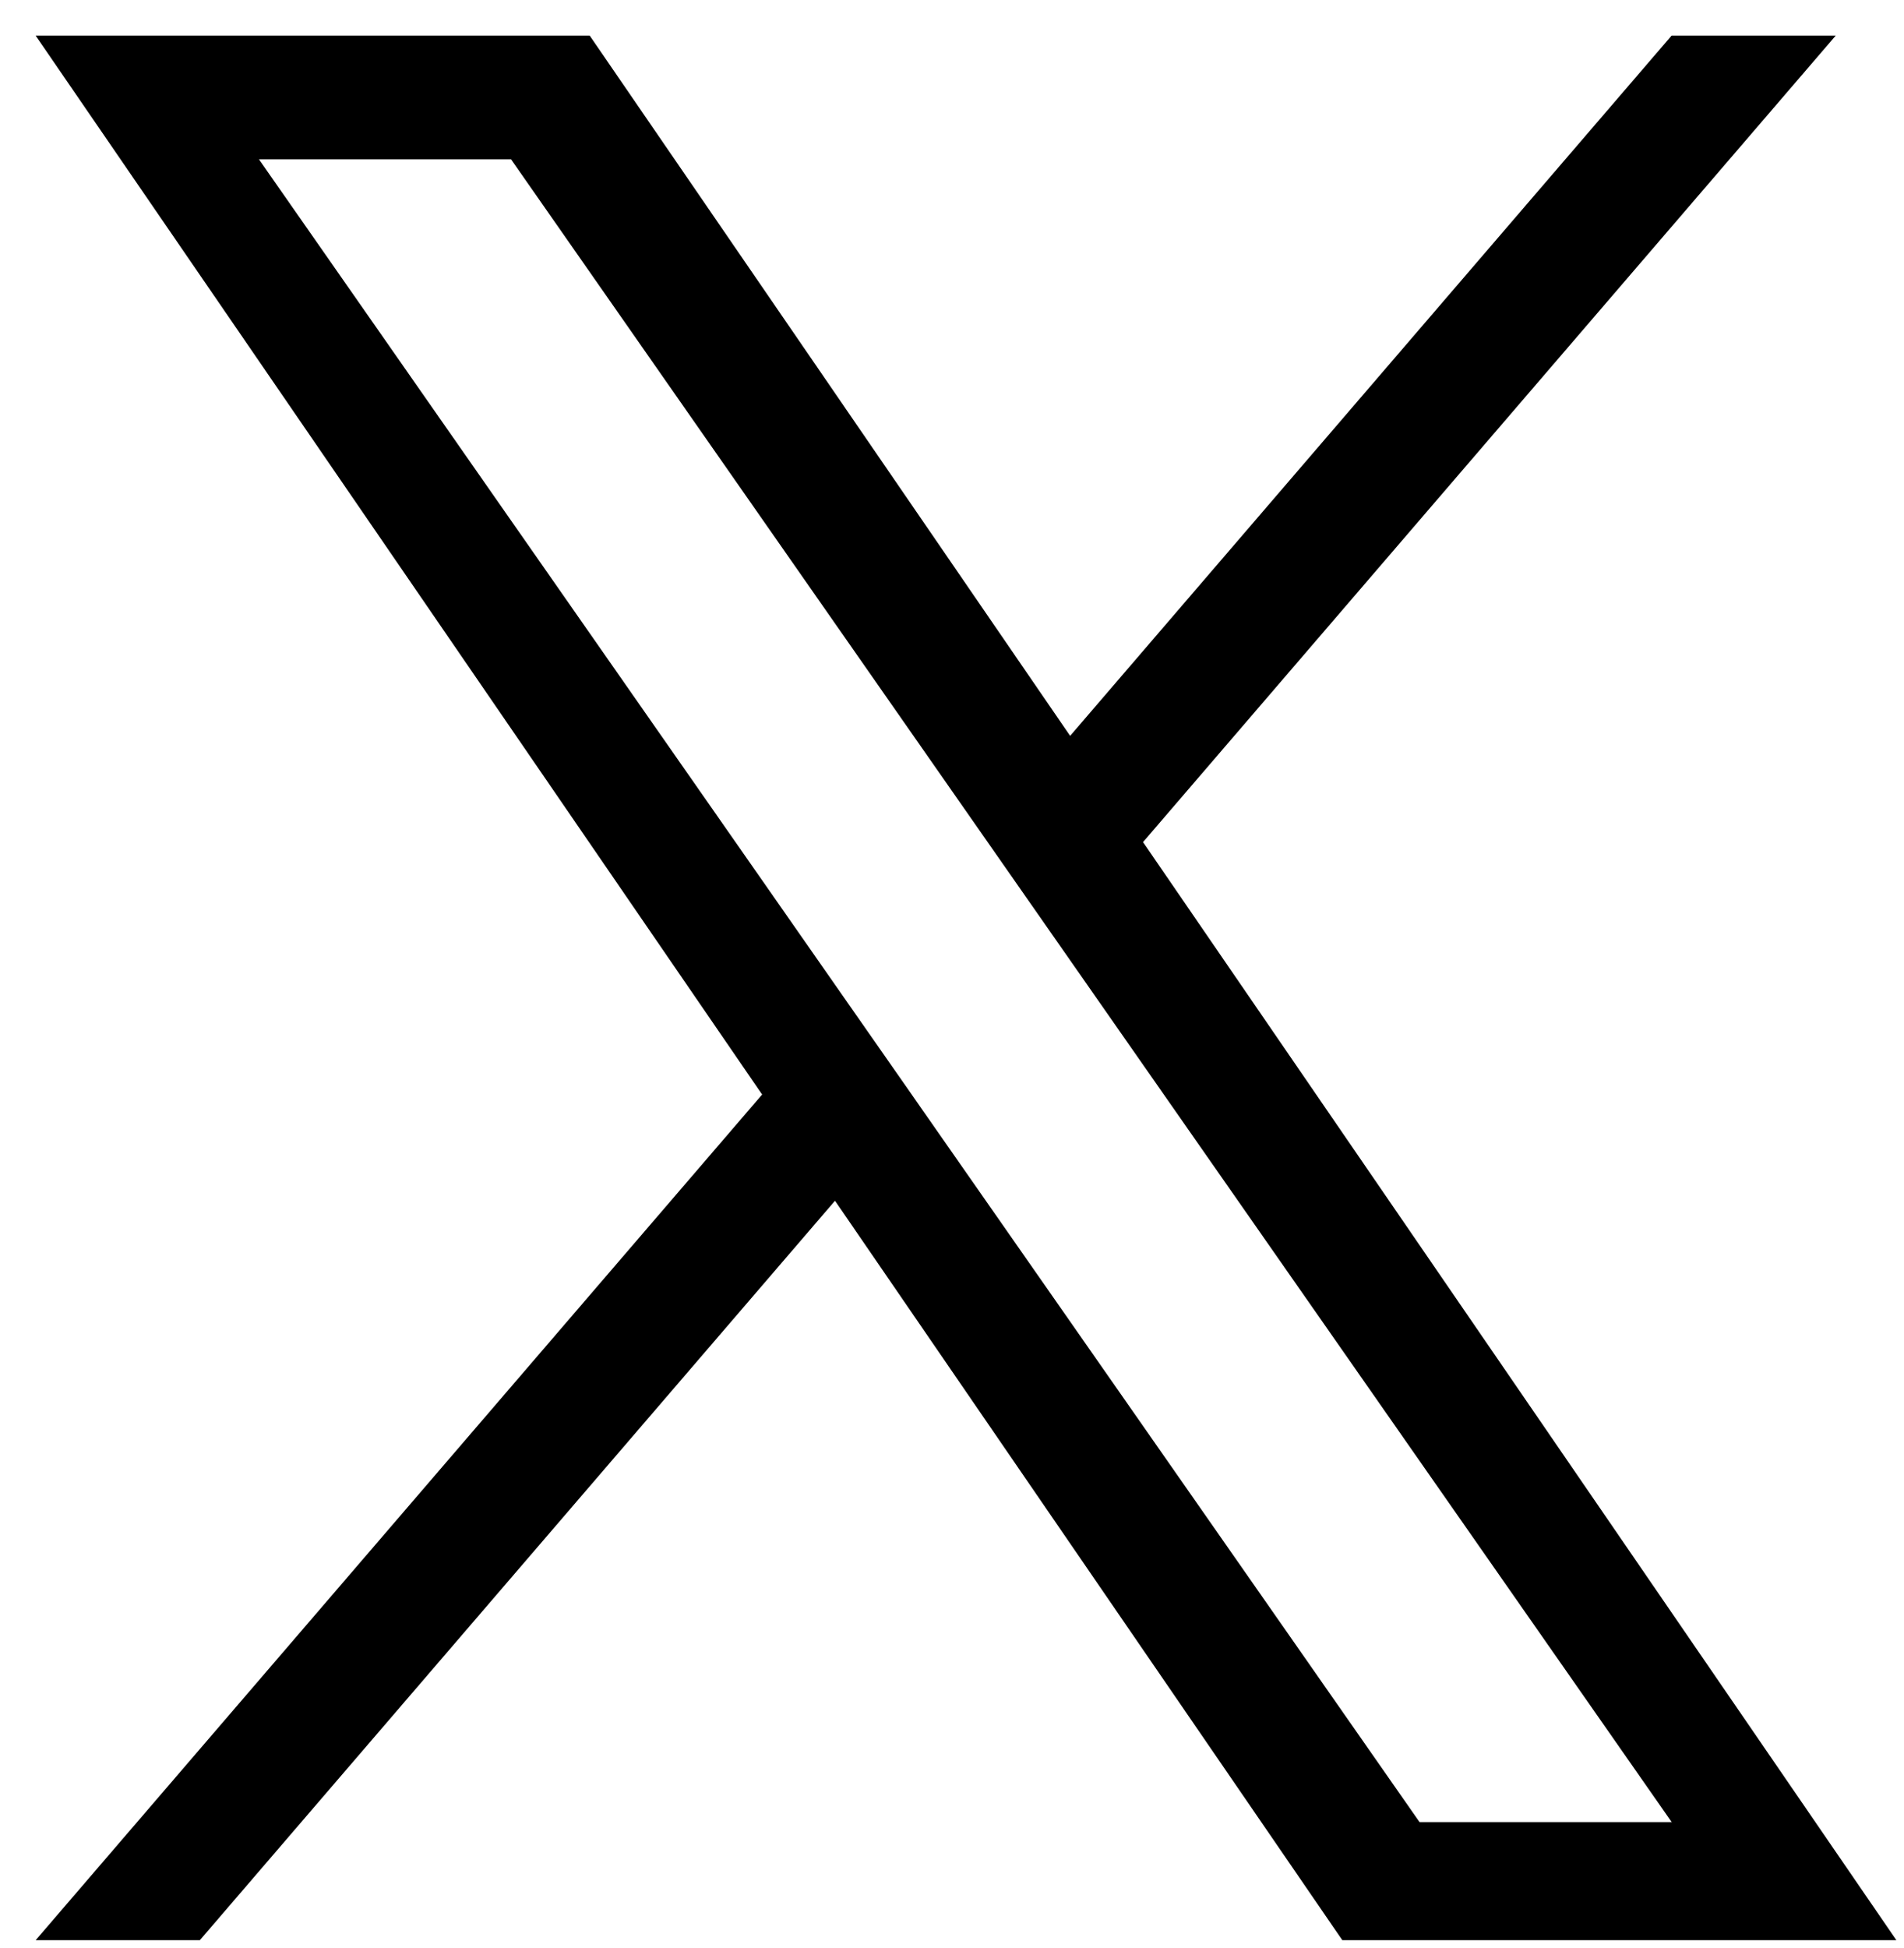 <svg width="44" height="45" viewBox="0 0 44 45" fill="none" xmlns="http://www.w3.org/2000/svg">
<path d="M26.415 19.454L42.422 0.823H38.629L24.73 17L13.628 0.823H0.824L17.612 25.286L0.824 44.823H4.618L19.296 27.74L31.02 44.823H43.824L26.414 19.454H26.416H26.415ZM21.219 25.501L19.518 23.066L5.985 3.682H11.811L22.733 19.325L24.434 21.761L38.631 42.094H32.804L21.219 25.502V25.501L21.219 25.501Z" fill="black"/>
</svg>
